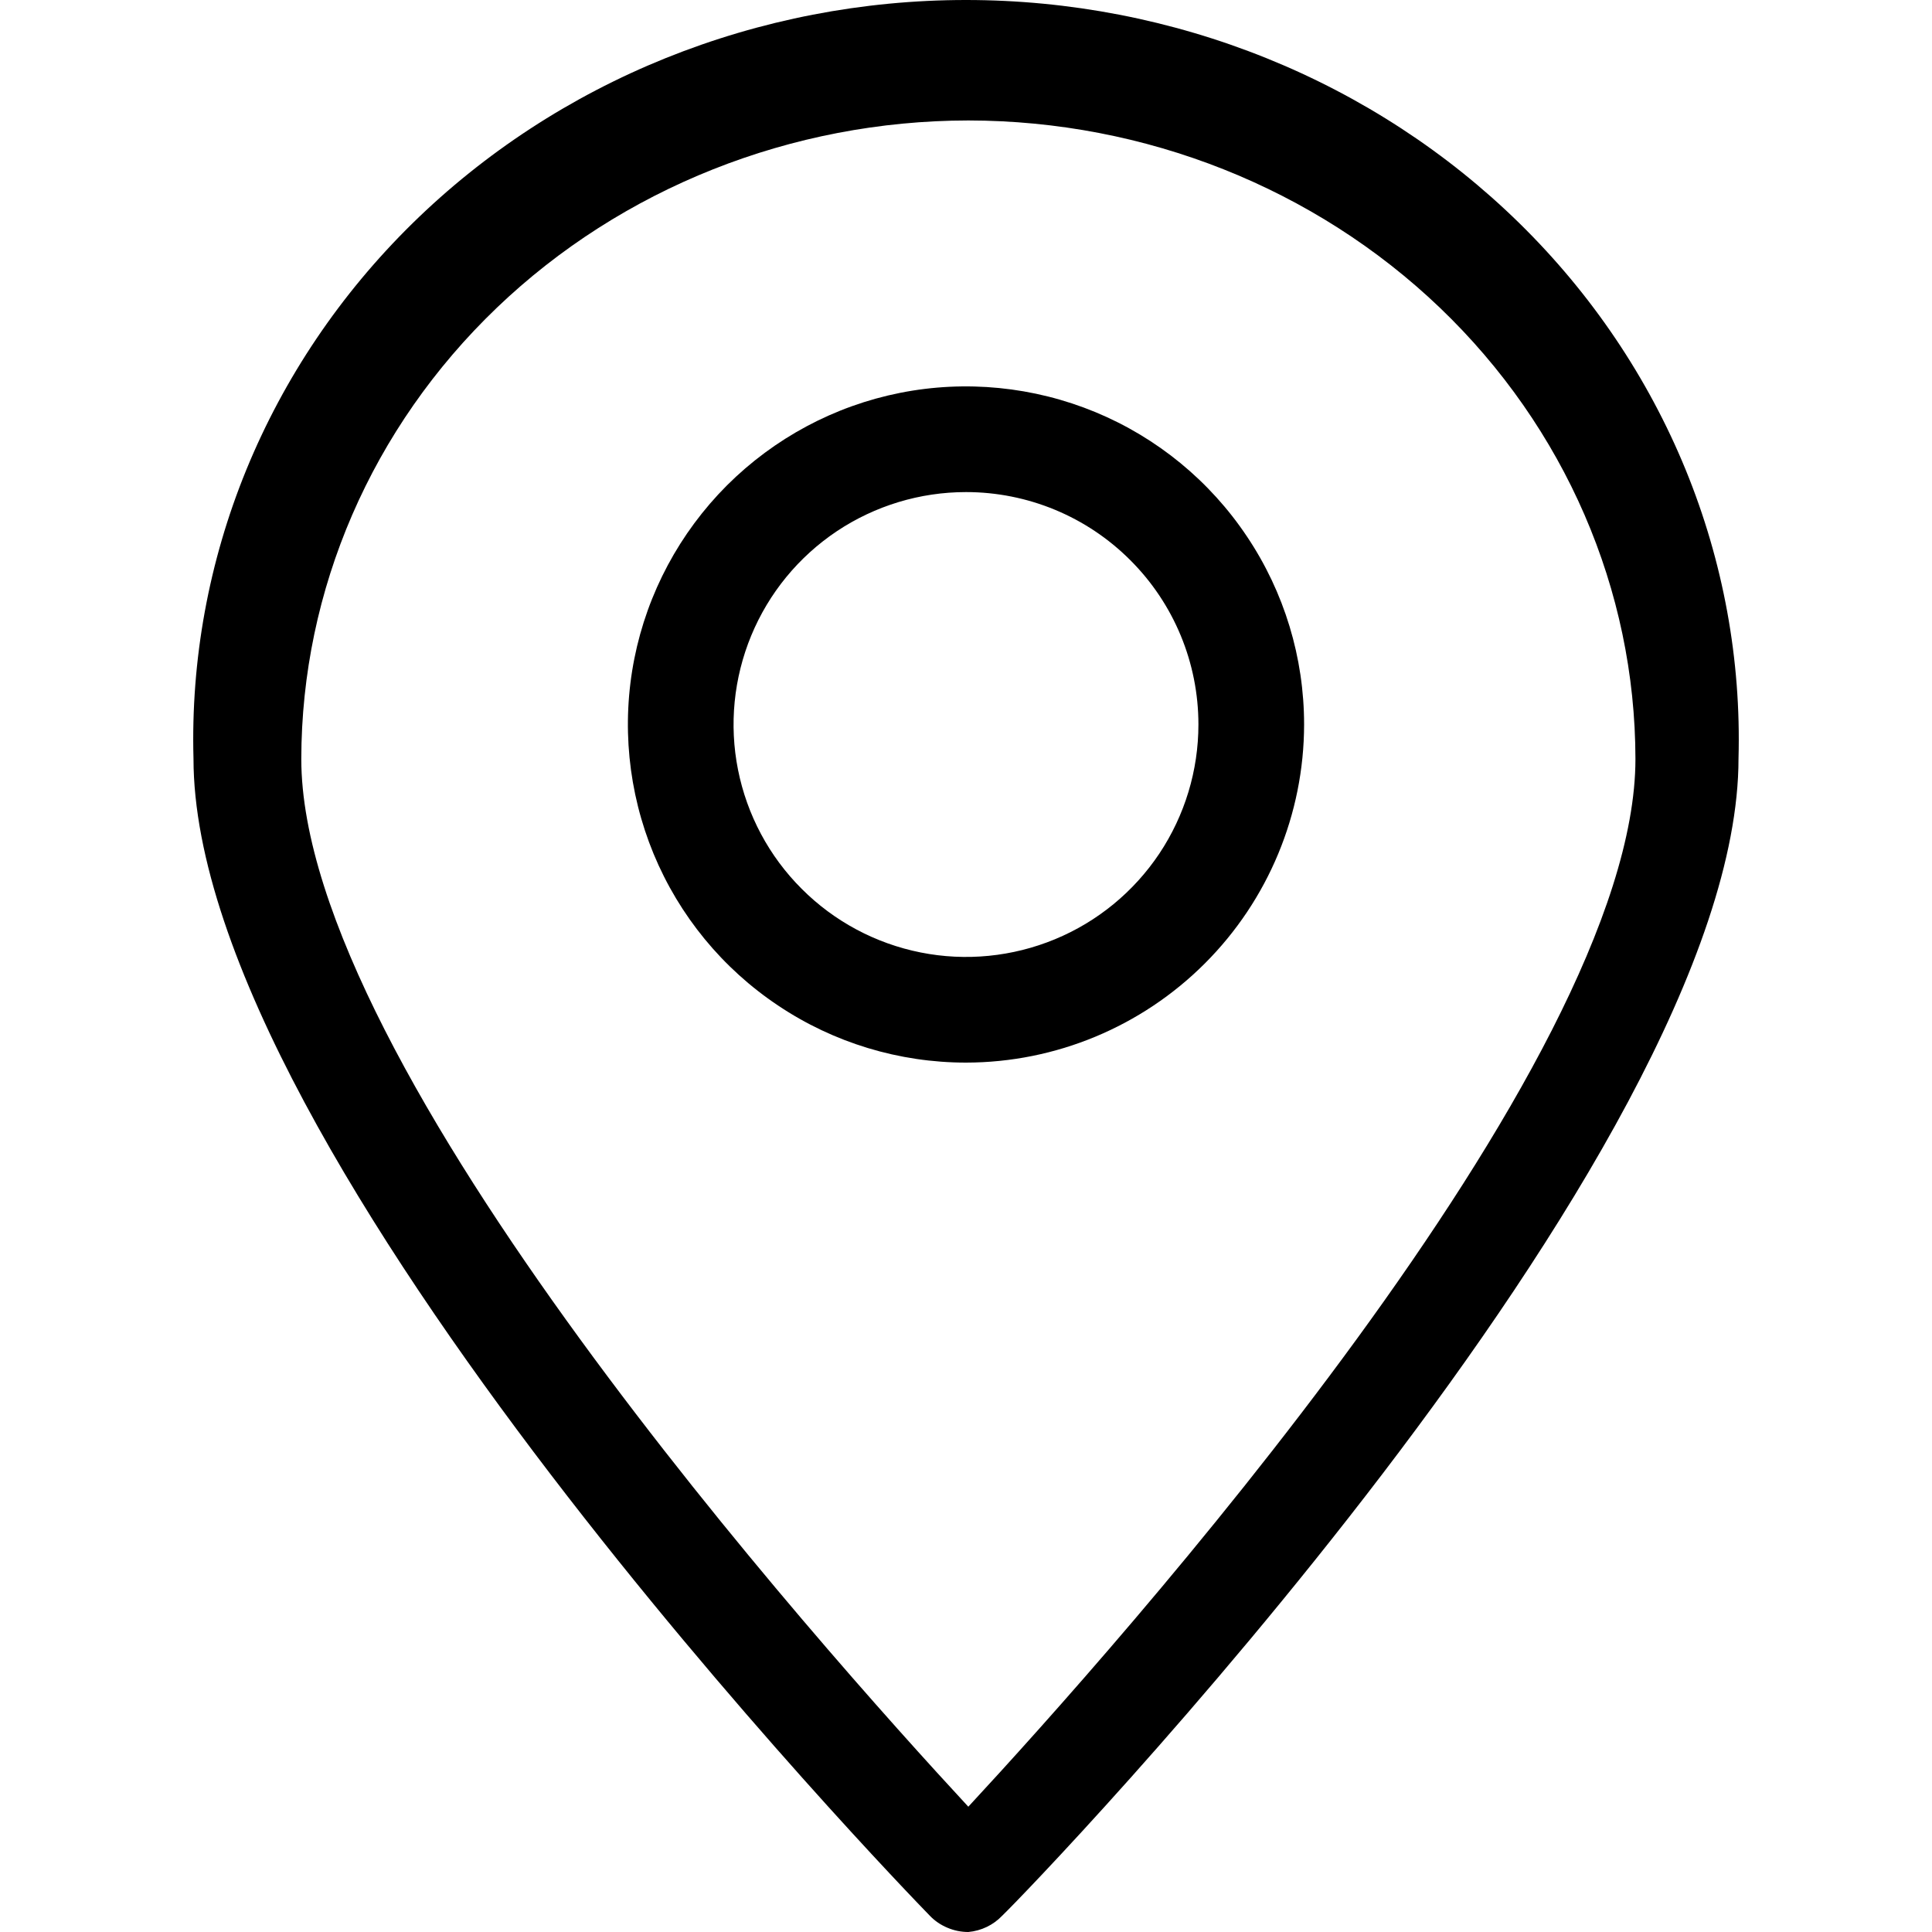 <svg viewBox="0 0 20 20" fill="none" xmlns="http://www.w3.org/2000/svg">
<path d="M10 11C9.308 11 8.631 10.795 8.056 10.41C7.48 10.026 7.031 9.479 6.766 8.839C6.502 8.2 6.432 7.496 6.567 6.817C6.702 6.138 7.036 5.515 7.525 5.025C8.015 4.536 8.638 4.202 9.317 4.067C9.996 3.932 10.7 4.002 11.339 4.266C11.979 4.531 12.526 4.98 12.91 5.556C13.295 6.131 13.5 6.808 13.5 7.5C13.499 8.428 13.129 9.317 12.473 9.973C11.817 10.629 10.928 10.999 10 11ZM10 5.094C9.524 5.094 9.059 5.235 8.663 5.499C8.267 5.764 7.959 6.139 7.777 6.579C7.595 7.019 7.547 7.503 7.64 7.969C7.733 8.436 7.962 8.865 8.299 9.201C8.635 9.538 9.064 9.767 9.531 9.86C9.997 9.953 10.481 9.905 10.921 9.723C11.361 9.541 11.736 9.233 12.001 8.837C12.265 8.441 12.406 7.976 12.406 7.5C12.406 6.862 12.153 6.25 11.701 5.799C11.25 5.347 10.638 5.094 10 5.094Z" fill="currentColor"/>
<path d="M10.024 20C9.95 20 9.876 19.985 9.808 19.956C9.739 19.927 9.678 19.886 9.627 19.833C9.317 19.515 2.003 11.952 2.003 7.852C1.975 6.831 2.161 5.814 2.55 4.863C2.94 3.911 3.524 3.044 4.27 2.312C5.015 1.581 5.906 0.999 6.89 0.602C7.875 0.205 8.932 0 10 0C11.068 0 12.126 0.205 13.11 0.602C14.094 0.999 14.985 1.581 15.73 2.312C16.476 3.044 17.06 3.911 17.45 4.863C17.839 5.814 18.025 6.831 17.997 7.852C17.997 11.947 10.711 19.51 10.373 19.833C10.282 19.928 10.158 19.988 10.024 20ZM10.024 1.247C8.193 1.249 6.437 1.947 5.143 3.186C3.848 4.426 3.121 6.105 3.119 7.857C3.119 11.04 8.5 17.057 10.024 18.703C11.549 17.057 16.93 11.04 16.93 7.857C16.928 6.105 16.201 4.426 14.906 3.186C13.611 1.947 11.856 1.249 10.024 1.247Z" fill="currentColor"/>
</svg>
